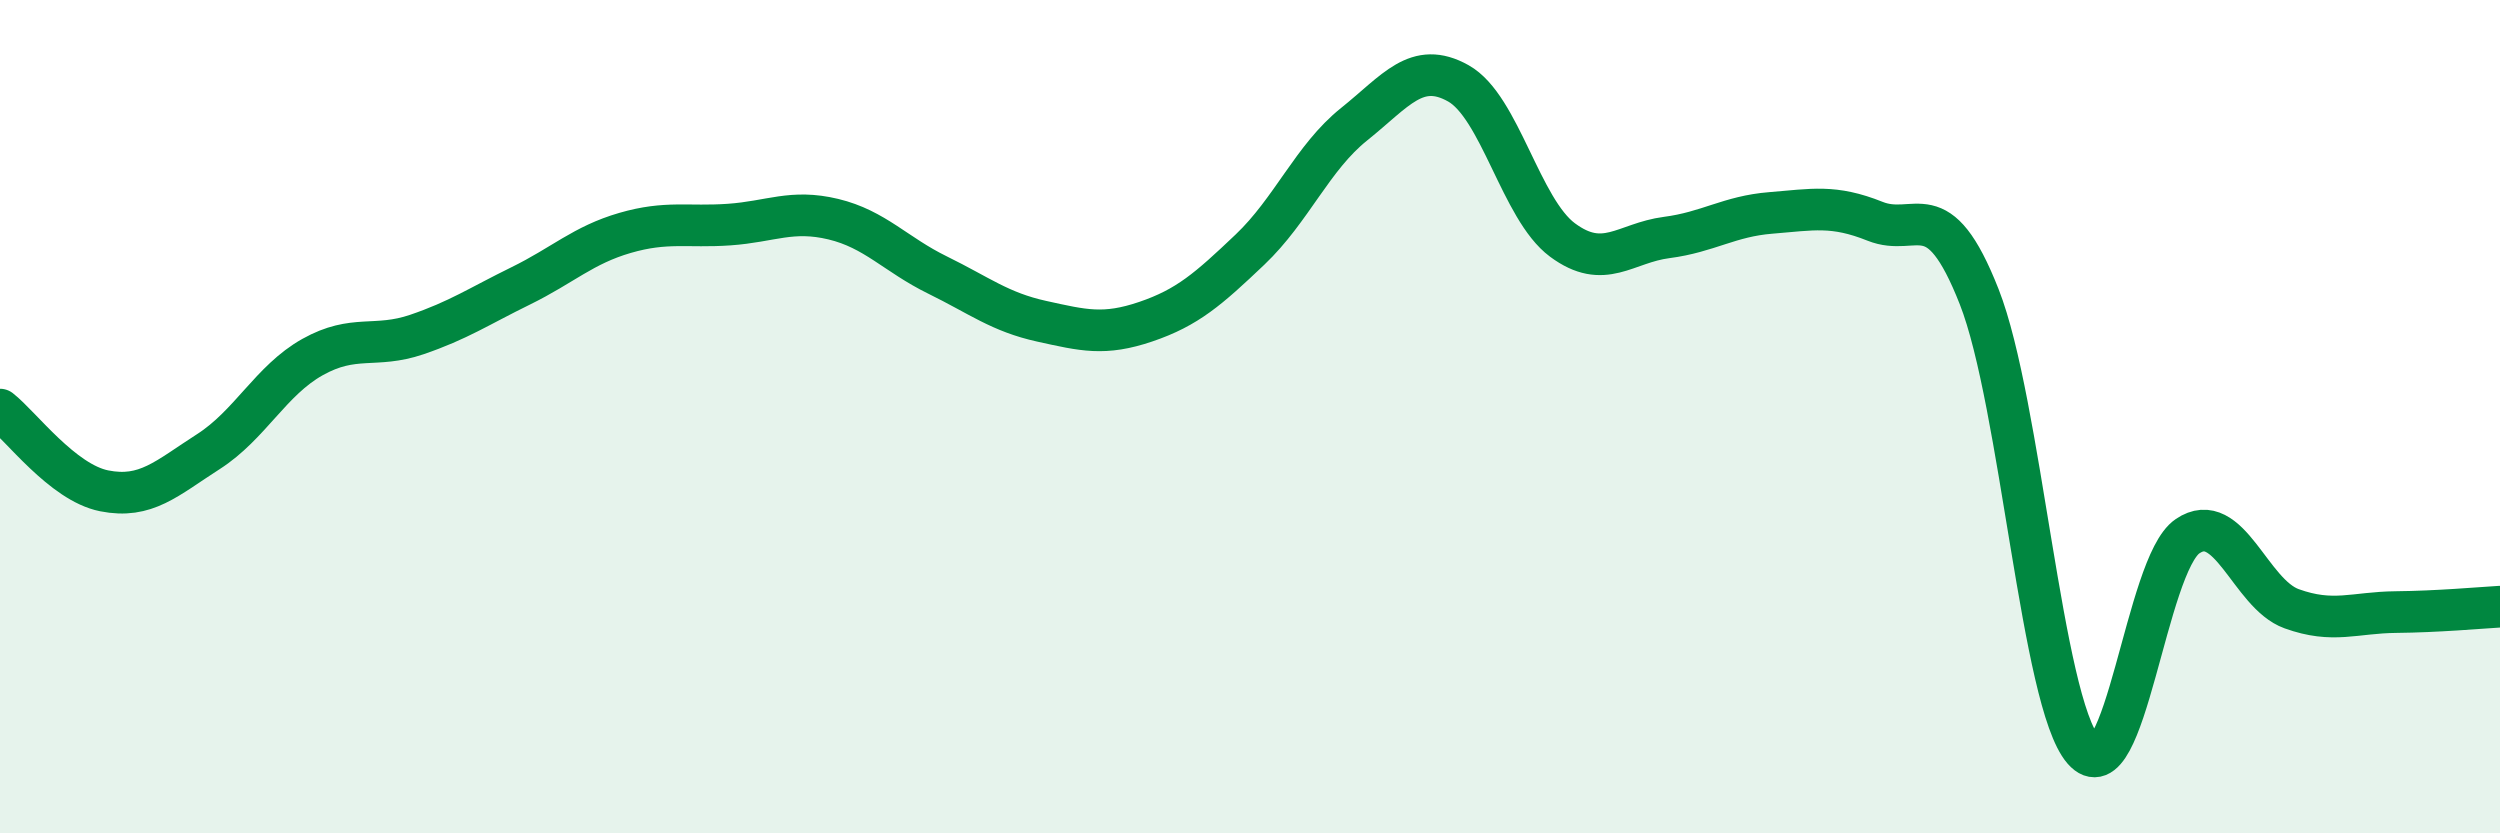 
    <svg width="60" height="20" viewBox="0 0 60 20" xmlns="http://www.w3.org/2000/svg">
      <path
        d="M 0,9.83 C 0.5,10.22 1.5,11.58 2.5,11.78 C 3.5,11.98 4,11.48 5,10.84 C 6,10.2 6.5,9.13 7.5,8.57 C 8.5,8.01 9,8.37 10,8.03 C 11,7.69 11.5,7.35 12.5,6.86 C 13.5,6.37 14,5.88 15,5.59 C 16,5.3 16.5,5.46 17.5,5.39 C 18.5,5.32 19,5.02 20,5.26 C 21,5.5 21.5,6.11 22.5,6.6 C 23.5,7.09 24,7.49 25,7.71 C 26,7.93 26.5,8.06 27.5,7.72 C 28.5,7.38 29,6.94 30,5.99 C 31,5.04 31.5,3.78 32.5,2.98 C 33.5,2.18 34,1.44 35,2 C 36,2.56 36.5,5.02 37.5,5.76 C 38.5,6.5 39,5.83 40,5.7 C 41,5.57 41.5,5.19 42.5,5.11 C 43.5,5.03 44,4.91 45,5.31 C 46,5.71 46.5,4.58 47.5,7.12 C 48.5,9.66 49,16.85 50,18 C 51,19.15 51.5,13.55 52.5,12.87 C 53.5,12.19 54,14.25 55,14.61 C 56,14.97 56.5,14.7 57.5,14.69 C 58.5,14.68 59.5,14.59 60,14.56L60 20L0 20Z"
        fill="#008740"
        opacity="0.1"
        stroke-linecap="round"
        stroke-linejoin="round"
      />
      <path
        d="M 0,9.83 C 0.5,10.22 1.5,11.58 2.5,11.78 C 3.5,11.98 4,11.48 5,10.84 C 6,10.2 6.5,9.13 7.5,8.57 C 8.5,8.01 9,8.37 10,8.03 C 11,7.69 11.5,7.35 12.5,6.86 C 13.5,6.37 14,5.88 15,5.59 C 16,5.3 16.5,5.46 17.5,5.39 C 18.5,5.32 19,5.02 20,5.26 C 21,5.5 21.5,6.11 22.5,6.6 C 23.5,7.09 24,7.49 25,7.71 C 26,7.93 26.5,8.06 27.5,7.72 C 28.5,7.38 29,6.94 30,5.99 C 31,5.04 31.5,3.78 32.5,2.98 C 33.5,2.18 34,1.44 35,2 C 36,2.56 36.5,5.02 37.5,5.76 C 38.5,6.5 39,5.83 40,5.7 C 41,5.57 41.5,5.19 42.5,5.11 C 43.5,5.03 44,4.91 45,5.31 C 46,5.71 46.5,4.58 47.5,7.12 C 48.5,9.66 49,16.85 50,18 C 51,19.15 51.5,13.55 52.5,12.87 C 53.5,12.19 54,14.25 55,14.61 C 56,14.97 56.5,14.7 57.5,14.69 C 58.5,14.68 59.5,14.59 60,14.56"
        stroke="#008740"
        stroke-width="1"
        fill="none"
        stroke-linecap="round"
        stroke-linejoin="round"
      />
    </svg>
  
